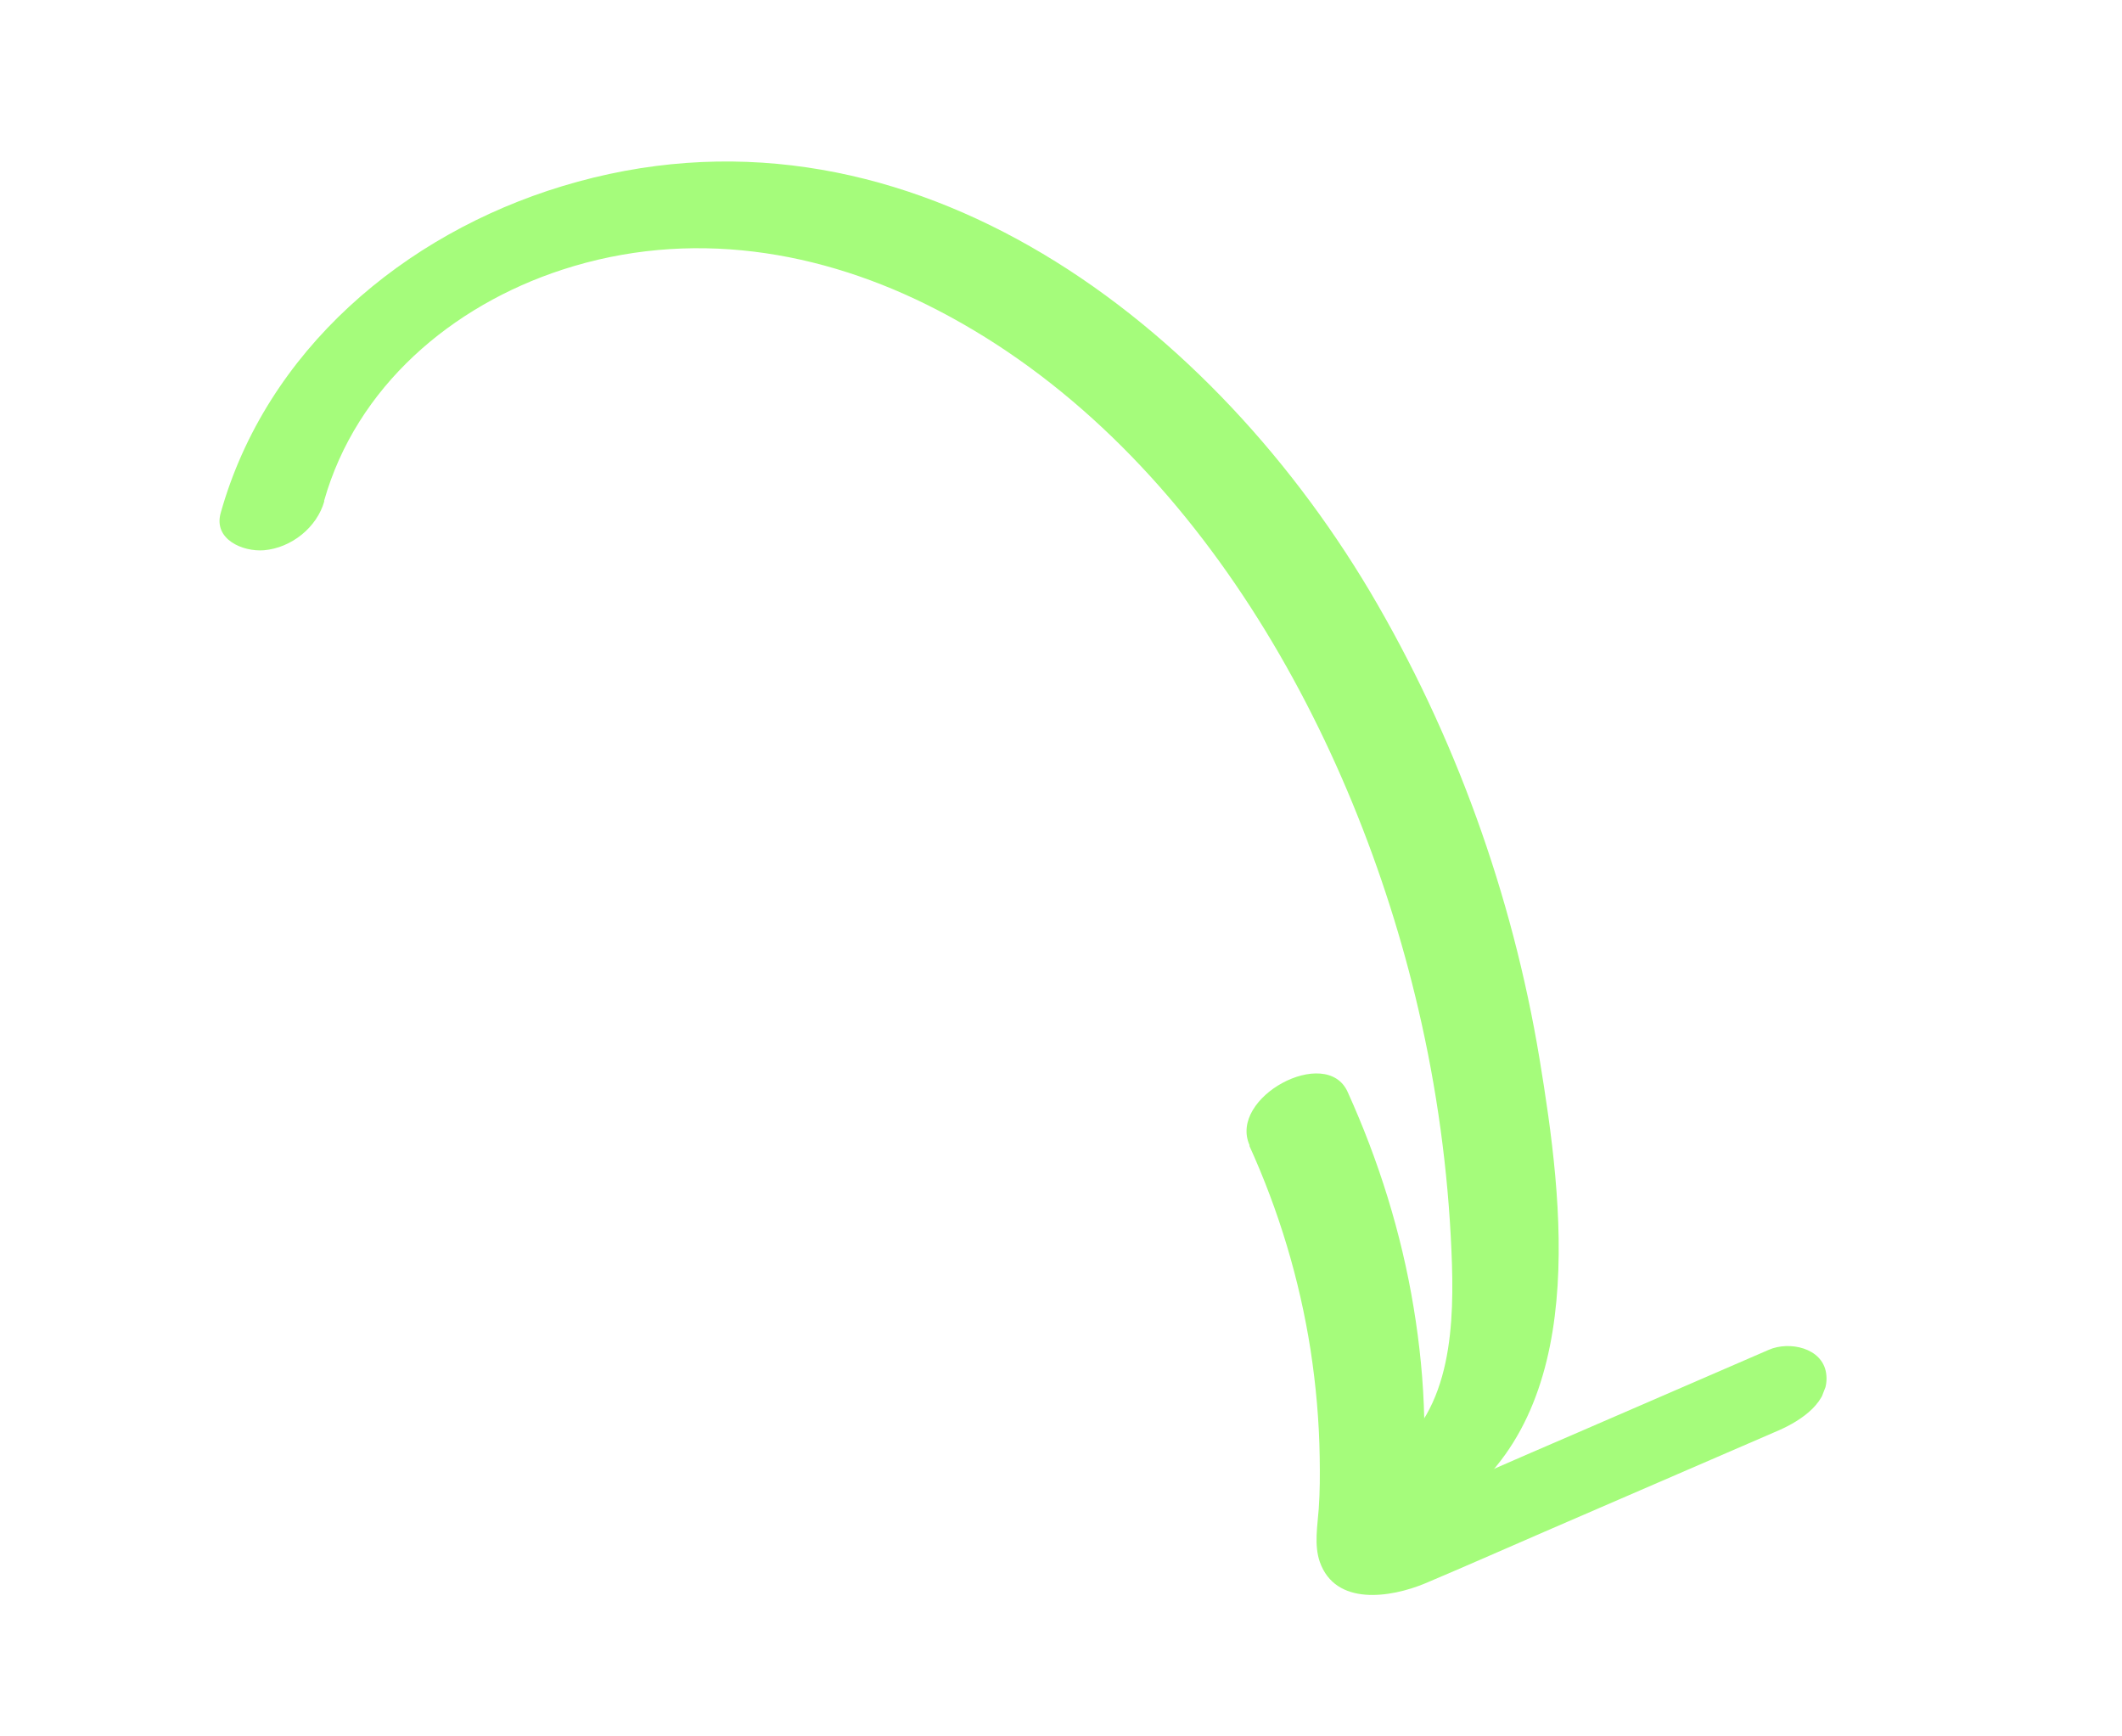 <svg width="99" height="81" viewBox="0 0 99 81" fill="none" xmlns="http://www.w3.org/2000/svg">
<g clip-path="url(#clip0_168_1302)">
<path d="M15.118 23.372C16.626 18.037 21.075 14.263 26.23 12.582C32.154 10.65 38.286 11.632 43.755 14.474C55.741 20.685 63.199 34.323 66.166 47.051C67.035 50.76 67.556 54.557 67.717 58.363C67.859 61.64 67.78 65.831 64.827 67.904C63.948 68.517 63.425 69.94 64.318 70.749C65.299 71.638 66.856 70.93 67.735 70.318C74.182 65.814 72.931 56.109 71.827 49.401C70.559 41.734 67.861 34.256 63.901 27.571C56.189 14.624 41.908 3.926 26.224 8.687C18.837 10.931 12.425 16.344 10.296 23.929C9.949 25.166 11.332 25.748 12.317 25.669C13.599 25.556 14.789 24.602 15.131 23.377L15.118 23.372Z" fill="#A5FC7B"/>
<path d="M58.285 53.443C59.666 56.486 60.623 59.662 61.142 62.966C61.395 64.616 61.545 66.3 61.569 67.965C61.582 68.775 61.582 69.581 61.525 70.379C61.468 71.177 61.301 72.067 61.574 72.859C62.304 74.933 64.875 74.53 66.474 73.869C68.329 73.084 70.182 72.268 72.029 71.465C75.684 69.887 79.343 68.297 82.997 66.72C84.022 66.268 85.394 65.385 85.196 64.055C85.017 62.866 83.471 62.548 82.518 62.968C79.56 64.25 76.602 65.531 73.644 66.812C72.138 67.465 70.638 68.105 69.145 68.762C68.389 69.095 67.621 69.423 66.87 69.743C66.565 69.877 66.259 70.012 65.958 70.134C65.773 70.226 65.593 70.305 65.406 70.366C65.275 70.435 65.272 70.404 65.382 70.312L66.353 70.69C66.353 70.69 66.331 70.517 66.344 70.254C66.373 69.758 66.406 69.249 66.422 68.748C66.455 67.896 66.471 67.051 66.447 66.192C66.41 64.447 66.236 62.709 65.951 60.988C65.379 57.514 64.322 54.135 62.87 50.93C61.873 48.738 57.283 51.189 58.303 53.435L58.285 53.443Z" fill="#A5FC7B"/>
</g>
<defs>
<clipPath id="clip0_168_1302">
<rect width="84.656" height="53.467" fill="white" transform="translate(19.494) rotate(21.244)"/>
</clipPath>
</defs>
</svg>
